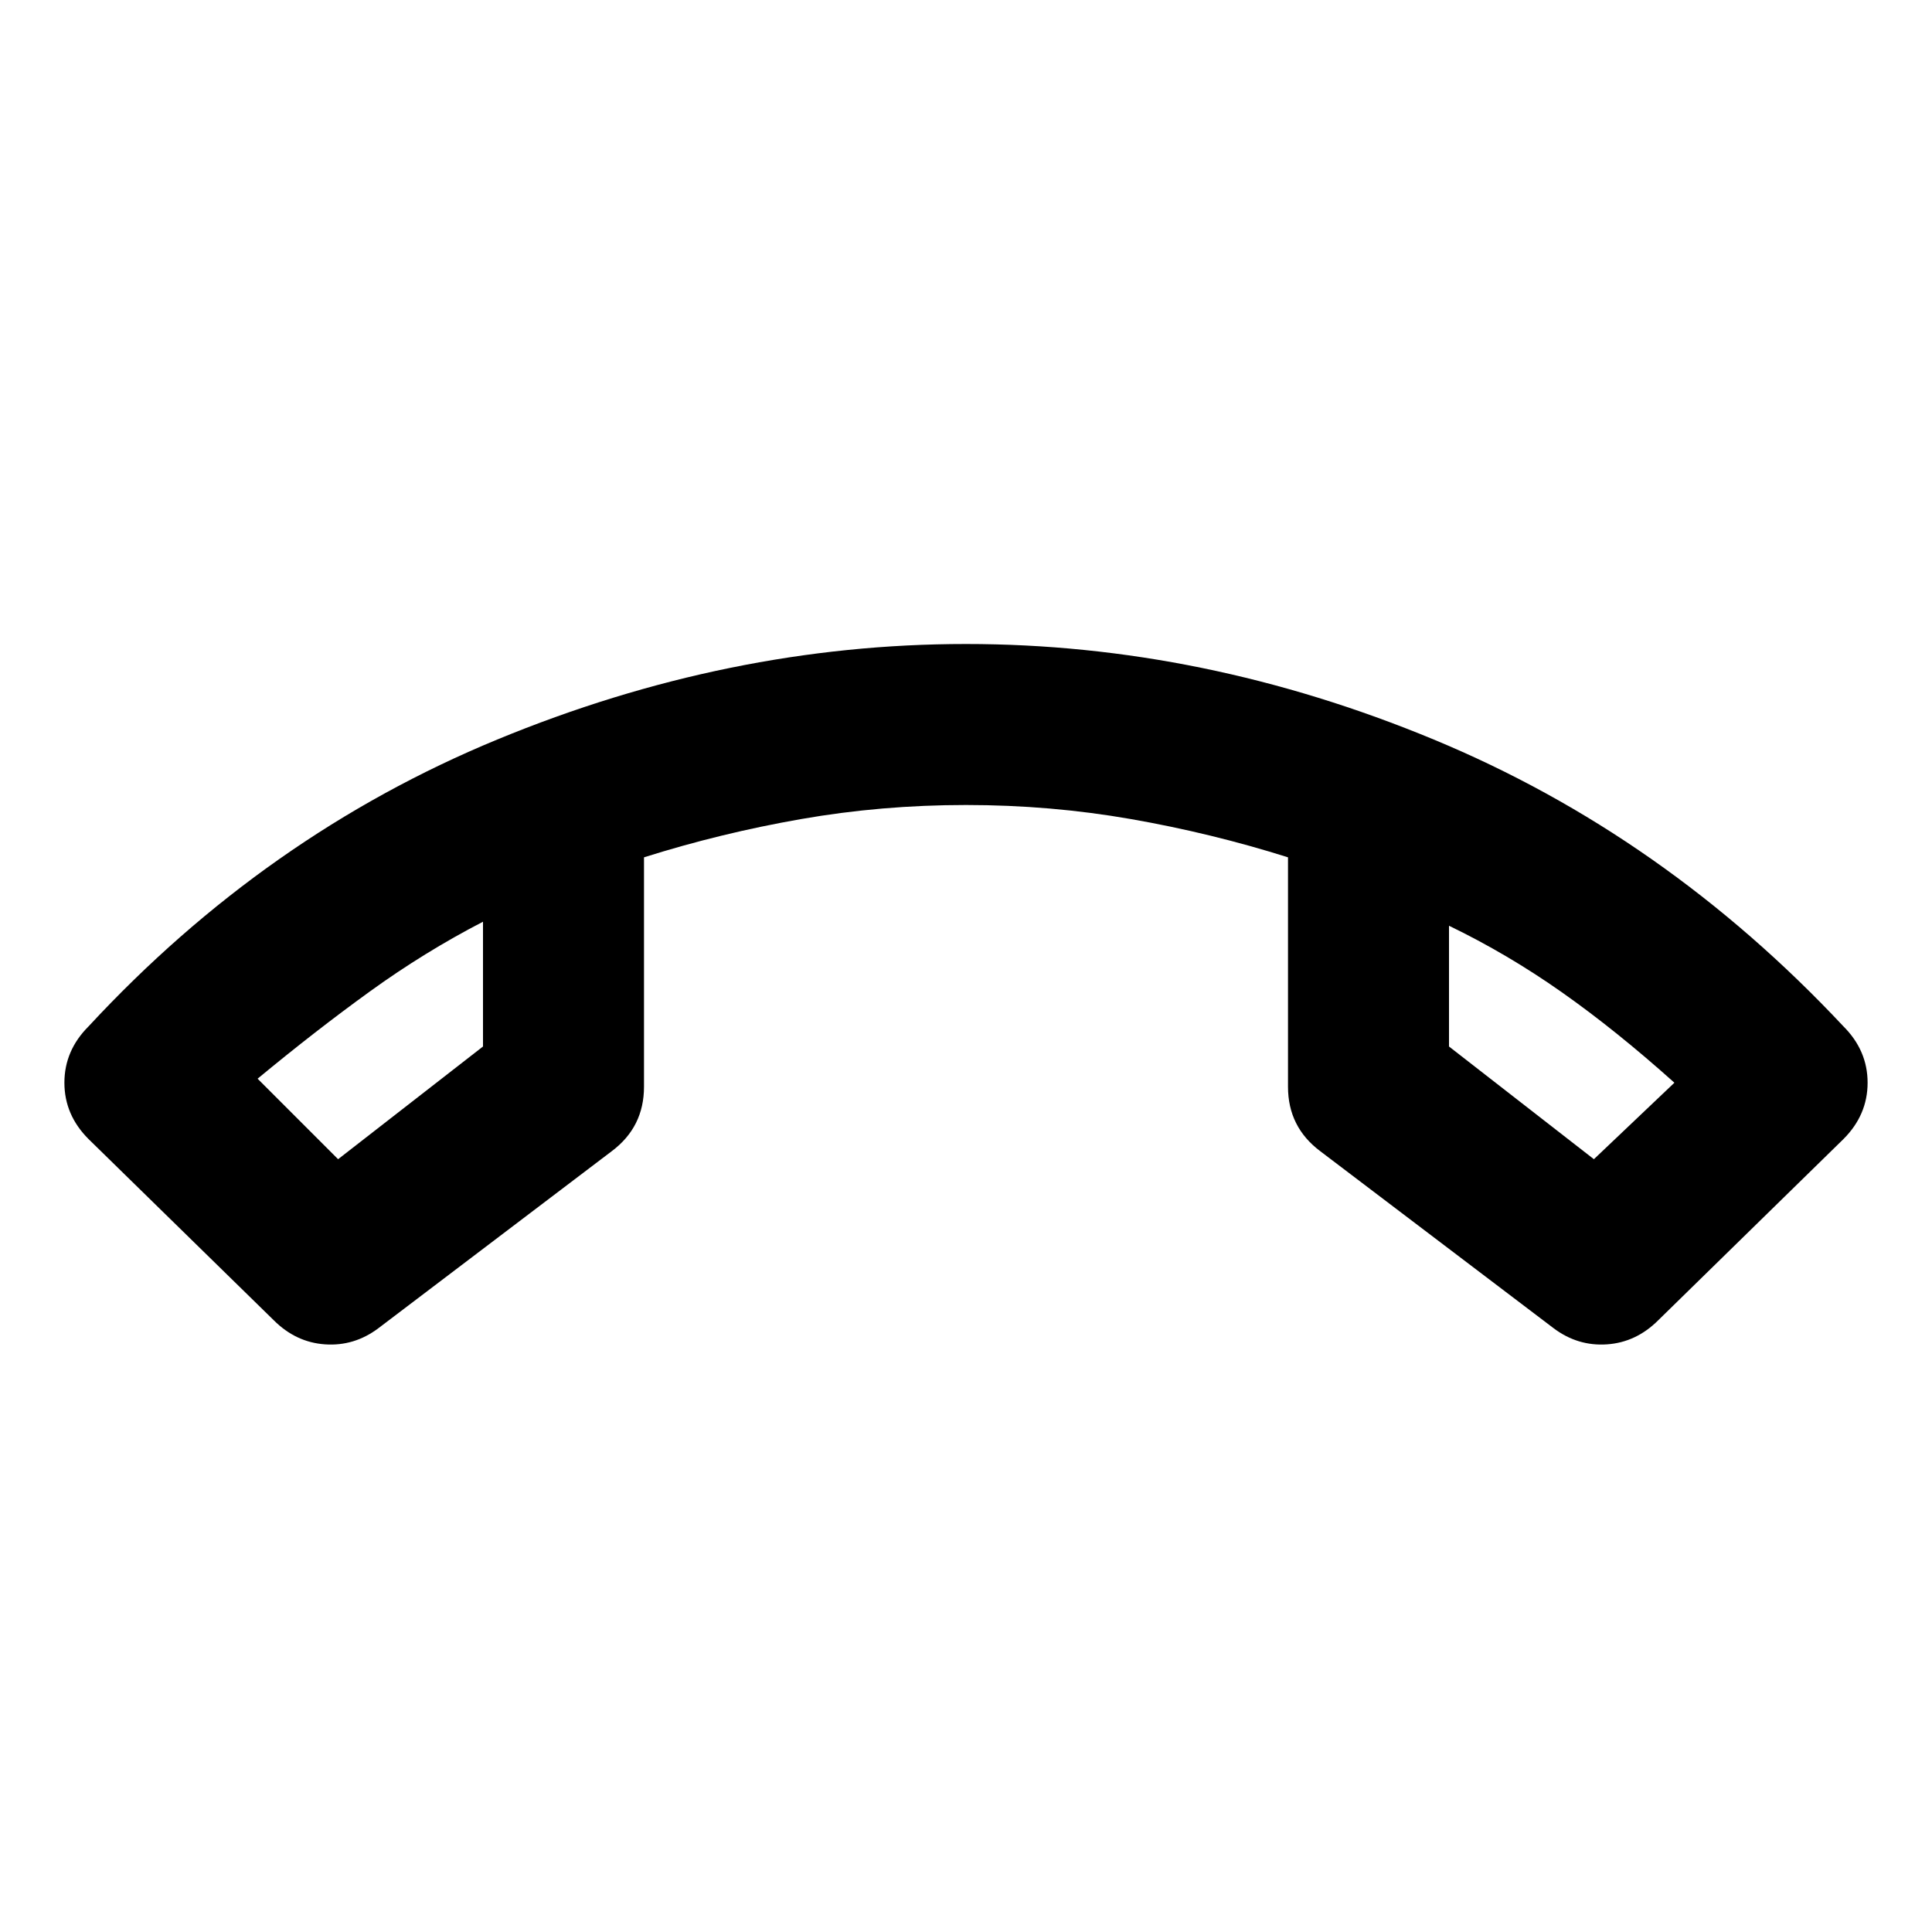 <svg fill="#000000" width="24px" viewBox="0 -960 960 960" height="24px" xmlns="http://www.w3.org/2000/svg"><path d="m136-304-92-90q-12-12-12-28t12-28q88-95 203-142.5T480-640q118 0 232.5 47.5T916-450q12 12 12 28t-12 28l-92 90q-11 11-25.5 12t-26.5-8l-116-88q-8-6-12-14t-4-18v-114q-38-12-78-19t-82-7q-42 0-82 7t-78 19v114q0 10-4 18t-12 14l-116 88q-12 9-26.5 8T136-304Zm104-198q-29 15-56 34.5T128-424l40 40 72-56v-62Zm480 2v60l72 56 40-38q-29-26-56-45t-56-33Zm-480-2Zm480 2Z"></path></svg>